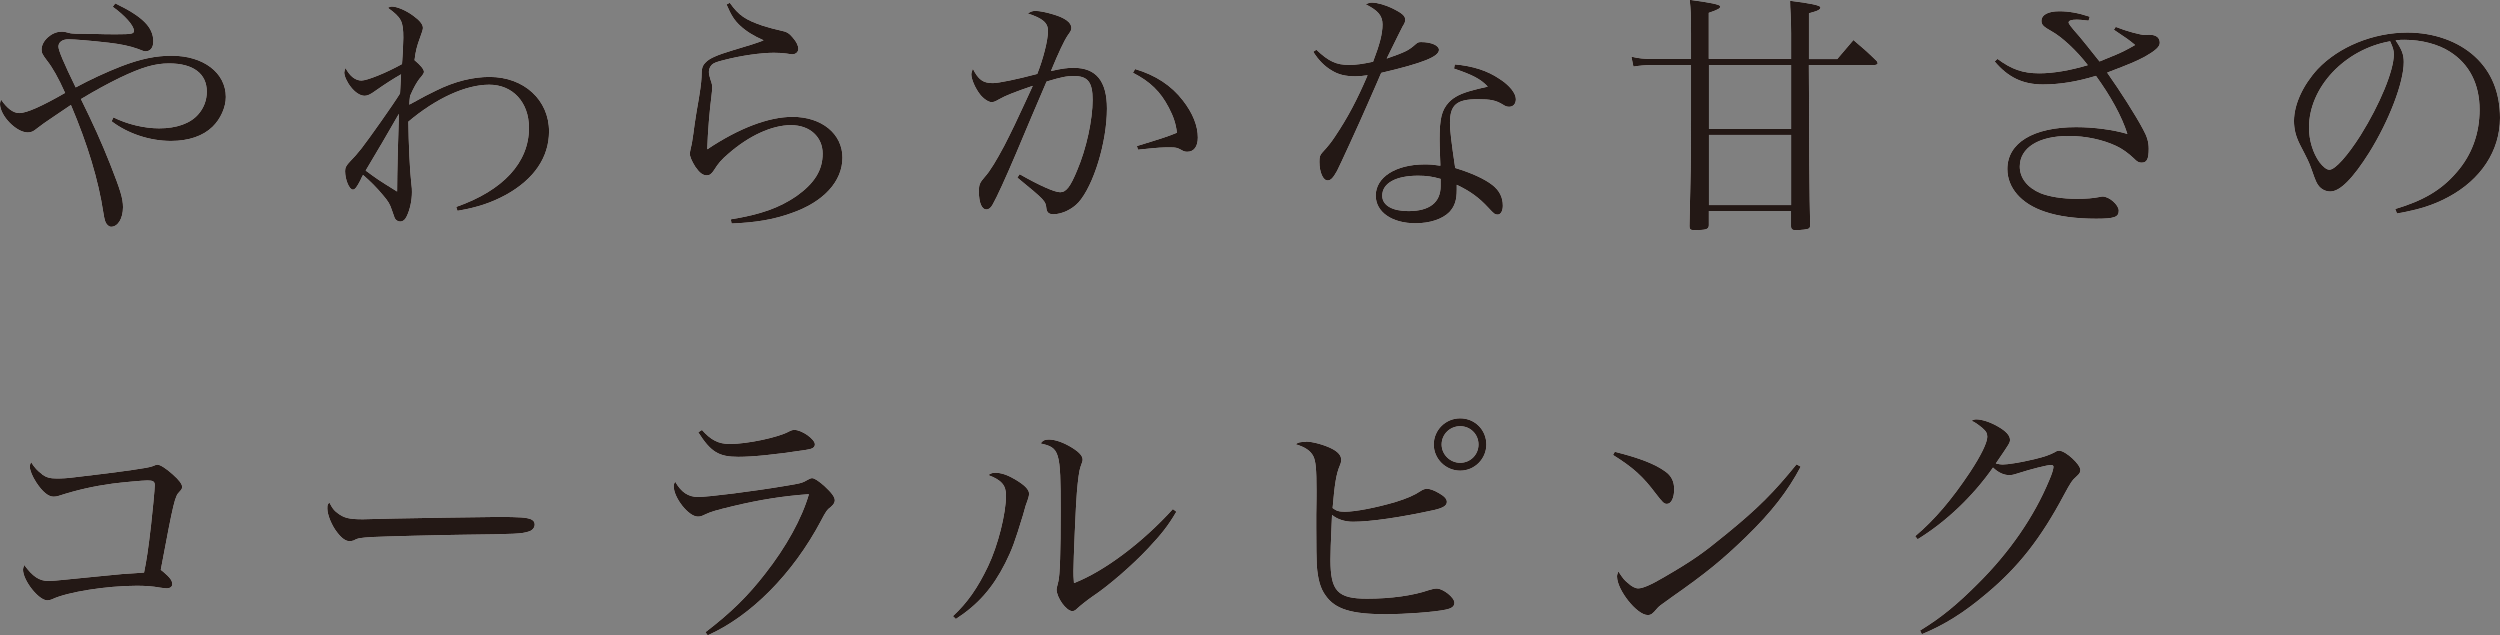<?xml version="1.0" encoding="UTF-8"?>
<svg id="_レイヤー_2" data-name="レイヤー_2" xmlns="http://www.w3.org/2000/svg" viewBox="0 0 291.23 74.02">
  <rect x="0" y="0" width="291.23" height="74.02" fill="#808080" stroke="none"/>
  <defs>
    <style>
      .cls-1 {
        fill: #231815;
      }

      .cls-2 {
        fill: #fff;
      }
    </style>
  </defs>
  <g id="_デザイン" data-name="デザイン">
    <g>
      <g>
        <path class="cls-2" d="M13.44.4c3.17,1.52,4.42,2.77,4.42,4.42,0,.73-.33,1.16-.91,1.16-.18,0-.24-.03-.94-.3-.82-.3-1.98-.55-3.32-.7-2.07-.24-4.02-.4-4.72-.4s-1.16.33-1.16.85c0,.43.64,1.95,2.01,4.75,1.68-.91,3.6-1.8,5.33-2.47,2.22-.85,3.99-1.22,5.85-1.22,3.69,0,6.31,1.98,6.31,4.81,0,1.19-.61,2.56-1.55,3.47-1.1,1.07-2.77,1.65-4.84,1.65-2.47,0-5.03-.85-6.92-2.29l.21-.46c1.58.79,3.57,1.28,5.33,1.28,2.04,0,3.66-.58,4.57-1.65.64-.73.98-1.65.98-2.62,0-2.1-1.58-3.29-4.39-3.29-1.65,0-3.14.43-5.76,1.68-1.43.7-2.83,1.46-4.51,2.47,1.46,2.96,2.38,5,3.41,7.59,1.19,3.02,1.49,3.99,1.49,5,0,1.31-.58,2.29-1.4,2.29-.15,0-.34-.12-.49-.3-.18-.21-.27-.52-.4-1.34-.58-3.81-1.83-7.95-3.78-12.55-1.74,1.16-2.77,1.89-3.14,2.13-.46.34-.58.43-.82.61-.4.34-.67.46-1.07.46-1.34,0-3.23-1.95-3.23-3.32,0-.12.03-.27.12-.52.7,1.04,1.43,1.58,2.13,1.58.85,0,2.68-.82,5.33-2.35-.76-1.71-1.49-2.99-2.1-3.75-.55-.73-.64-.91-.64-1.31,0-1.01,1.19-2.07,2.29-2.07.37,0,.4,0,.94.15.18.06.37.06.79.09.12,0,1.07,0,2.44.03.76.03,1.37.03,2.29.03,1.77,0,2.01-.06,2.01-.4,0-.61-1.07-1.8-2.47-2.8l.3-.4Z"/>
        <path class="cls-2" d="M53.15,24.1c5.48-1.92,8.47-5.18,8.47-9.2,0-2.99-1.89-5.03-4.63-5.03s-6.19,1.58-9.42,4.3c.03,2.47.18,5.82.33,7.01.09.76.09.88.09,1.19,0,1-.24,2.07-.61,2.83-.18.4-.46.61-.76.61-.24,0-.52-.15-.64-.4q-.03-.12-.3-.85c-.27-.82-.43-1.07-1.07-1.83-.82-.97-1.37-1.52-2.32-2.35-.15.27-.24.46-.3.61-.43.82-.64,1.1-.88,1.1-.43,0-.91-1.16-.91-2.16,0-.4.12-.64.58-1.13.46-.46.85-.91,1.31-1.49.88-1.13,3.75-5.18,4.51-6.43.06-1.1.09-1.83.12-2.22q-1.34.76-2.99,1.92c-.58.43-.94.58-1.25.58-.52,0-1.13-.4-1.62-1.04-.46-.58-.76-1.28-.76-1.68,0-.12.06-.27.15-.52.52.98,1.16,1.46,1.86,1.46.64,0,2.86-.88,4.72-1.92.06-.58.15-2.38.15-3.05,0-1.92-.21-2.35-1.8-3.5.21-.12.33-.15.46-.15.61,0,1.68.46,2.5,1.07.76.55,1.13,1.01,1.13,1.43q0,.24-.37,1.22c-.3.79-.49,1.49-.61,2.53.73.61,1.1,1.07,1.1,1.37q0,.21-.52.79c-.3.4-.64.94-1.1,2.01-.06.43-.06.55-.09,1.01,1.77-.98,2.19-1.19,3.14-1.65,2.16-1.07,4.27-1.58,6.22-1.58,3.99,0,6.92,2.68,6.92,6.34,0,3.02-1.74,5.58-5.03,7.4-1.74.94-3.32,1.46-5.64,1.86l-.15-.46ZM44.37,16.88q-1.49,2.5-1.77,2.99c1.37,1.01,1.4,1.04,3.66,2.44,0-1.95.12-6.49.21-9.05-1.8,3.11-1.83,3.17-2.1,3.63Z"/>
        <path class="cls-2" d="M85.02.33c1.04,1.46,1.8,1.98,3.87,2.68.58.18,1.49.43,2.19.58.52.09.88.3,1.25.76.46.52.67.97.67,1.34s-.3.64-.73.64c-.09,0-.24-.03-.64-.09-.52-.06-.79-.09-1.49-.09-1.49,0-3.84.33-5.82.85-.85.21-1.19.34-1.4.55-.21.21-.34.52-.34.82,0,.24.06.49.18.88.18.52.21.67.21.98,0,.15-.03.43-.09.97-.21,1.62-.43,4.14-.49,6.19,3.69-2.47,7.16-3.78,9.93-3.78,3.41,0,5.82,1.98,5.82,4.75s-2.19,5.18-6,6.49c-2.07.73-4.05,1.07-6.92,1.19l-.09-.49c3.54-.58,5.64-1.34,7.65-2.71,2.1-1.49,3.05-3.02,3.05-4.94s-1.46-3.32-3.69-3.32-4.91,1.25-7.28,3.32c-.82.7-1.19,1.13-1.68,1.92-.3.46-.52.61-.85.61-.46,0-.85-.3-1.34-1.01-.4-.64-.64-1.19-.64-1.55,0-.03.06-.27.09-.49.12-.49.18-.7.33-1.83.06-.61.21-1.46.37-2.53.43-2.38.55-3.38.58-4.02,0-1.07.09-1.34.49-1.74.43-.46,1.31-.85,3.14-1.4q2.62-.76,3.6-1.16c-1.22-.55-2.01-1.04-2.77-1.74-.64-.61-1-1.16-1.55-2.44l.4-.21Z"/>
        <path class="cls-2" d="M120.34,9.99c-2.13.73-3.17,1.13-3.96,1.58-.46.27-.64.33-.88.33-.34,0-.95-.4-1.34-.91-.55-.7-1.01-1.77-1.01-2.32,0-.15.06-.37.18-.67.64,1.28,1.19,1.68,2.32,1.68.67,0,2.77-.43,5.18-1.07.7-1.77,1.25-3.93,1.25-5,0-.94-.58-1.46-2.35-2.04.37-.24.55-.3.91-.3.46,0,1.22.15,2.04.4,1.37.4,2.13.94,2.13,1.58,0,.24-.06.37-.43.88-.43.64-1.07,2.01-1.95,4.14,1.34-.3,1.92-.37,2.65-.37,2.62,0,3.87,1.55,3.87,4.75,0,3.9-1.55,8.96-3.32,10.94-.76.82-1.95,1.37-2.92,1.37-.52,0-.76-.21-.82-.7-.09-.85-.15-.92-3.38-3.57l.27-.4c2.35,1.34,4.08,2.1,4.72,2.1.7,0,1.19-.64,1.98-2.56,1.07-2.5,1.8-5.88,1.8-8.2,0-2.04-.55-2.77-2.16-2.77-.91,0-1.46.12-3.2.64q-.43,1.04-1.77,4.14c-.12.3-.73,1.74-1.8,4.27-1.22,2.86-2.22,5.06-2.71,5.91-.21.4-.46.58-.73.58-.55,0-.88-.79-.88-2.1,0-.79.09-1.01.7-1.71.61-.67,1.37-1.95,2.25-3.6q1.16-2.25,2.44-5.06l.91-1.98ZM132.22,8.04c2.38.7,4.24,1.92,5.58,3.66,1.16,1.49,1.74,2.96,1.74,4.33,0,1.04-.46,1.65-1.22,1.65-.24,0-.4-.03-.7-.21-.49-.27-.67-.3-1.25-.3-1.07,0-1.22,0-3.81.27l-.12-.43c3.08-.94,3.72-1.16,4.66-1.55-.12-1.04-.4-1.89-.95-2.93-.97-1.86-2.16-3.02-4.17-4.05l.24-.43Z"/>
        <path class="cls-2" d="M153.34,5.79c1.46,1.37,2.32,1.77,3.84,1.77.79,0,1.61-.12,2.77-.37.76-1.98,1.1-3.26,1.1-4.33,0-1.01-.49-1.62-1.95-2.35.34-.18.49-.21.73-.21.61,0,1.55.27,2.44.7,1.04.52,1.43.85,1.43,1.28,0,.24-.06.43-.3.79-.12.24-.76,1.49-1.86,3.75,2.25-.79,2.53-.94,3.38-1.68.24-.21.33-.24.64-.24,1.19,0,2.07.4,2.07.91,0,.79-1.89,1.55-6.73,2.68-.27.61-.79,1.86-1.61,3.69-.91,2.1-3.26,7.22-3.54,7.74-.46.82-.73,1.1-1.1,1.1-.52,0-.95-.94-.95-2.16,0-.61.06-.79.34-1.1.67-.73,1.04-1.19,1.46-1.83,1.49-2.22,2.59-4.3,3.81-7.16-.67.09-.94.12-1.43.12-1.1,0-1.92-.18-2.68-.64-.91-.52-1.61-1.25-2.22-2.22l.37-.24ZM169.46,7.5c2.1.18,3.81.73,5.21,1.68,1.19.76,1.92,1.68,1.92,2.38,0,.52-.3.88-.79.88-.24,0-.43-.06-.7-.24-.85-.52-1.43-.64-2.99-.64-2.44,0-3.2.67-3.2,2.77,0,.82.15,2.13.61,5.24,1.86.55,3.44,1.28,4.33,1.98.82.64,1.22,1.43,1.22,2.41,0,.61-.24,1.04-.61,1.04-.3,0-.43-.09-1.07-.79-1.1-1.19-2.1-1.92-3.69-2.68v.58c0,1.22-.24,1.92-.85,2.59-.82.82-2.25,1.31-3.96,1.31-2.74,0-4.63-1.31-4.63-3.23,0-2.13,2.32-3.63,5.7-3.63.7,0,1.04.03,1.83.15-.09-2.41-.09-2.65-.09-3.02,0-2.5.24-3.44,1.07-4.36.61-.64,1.46-1.07,2.89-1.43.46-.12.52-.15,1.65-.4-.82-.88-1.77-1.37-3.93-2.1l.09-.49ZM167.81,20.84c-.94-.27-1.64-.37-2.62-.37-2.59,0-4.17.88-4.17,2.32,0,1.13,1.16,1.8,3.05,1.8,2.47,0,3.75-1.01,3.75-2.93v-.82Z"/>
        <path class="cls-2" d="M208.65,6.89v-2.99q0-1.4-.06-2.29t-.06-1.52q3.54.43,3.54.76c0,.27-.24.4-1.34.7v5.33h3.29l1.89-2.22c1.22,1.04,1.58,1.34,2.71,2.44.06.09.12.21.12.27,0,.12-.18.21-.43.21h-7.59q.03,13.83.15,18.59c0,.24-.03.33-.12.43-.18.12-.82.21-1.62.21-.33,0-.49-.12-.49-.46v-1.77h-9.57v1.68c-.03.46-.3.55-1.74.55-.4,0-.52-.12-.52-.46.15-6.22.18-7.71.18-12.4v-6.37h-4.42c-.91,0-1.52.06-2.29.18l-.24-1.16c.88.21,1.49.27,2.53.27h4.42v-3.02c0-2.25-.03-2.59-.15-3.87q3.56.46,3.56.76c0,.24-.21.37-1.34.76v5.36h9.57ZM199.08,15.02h9.57v-7.44h-9.57v7.44ZM199.08,23.89h9.57v-8.17h-9.57v8.17Z"/>
        <path class="cls-2" d="M246.49,3.14c1.22.49,2.89.94,3.44.94.12,0,.18,0,.3-.03h.18c.76,0,1.19.33,1.19.94,0,.46-.52.91-1.68,1.58-1.1.58-1.49.76-4.45,1.89,1.58,2.25,3.26,4.88,4.17,6.58.49.88.67,1.52.67,2.29,0,1.19-.21,1.62-.82,1.62-.33,0-.52-.09-.94-.52-.61-.58-1.37-1.13-2.04-1.43-1.55-.73-3.57-1.16-5.52-1.16-3.5,0-5.7,1.37-5.7,3.57,0,1.31.88,2.44,2.38,3.08,1.07.43,2.59.67,4.24.67,1.16,0,1.86-.06,2.65-.21.15-.03.27-.06.37-.06.79,0,1.89.98,1.89,1.65,0,.76-.52.94-2.65.94-2.29,0-4.39-.27-5.97-.82-2.74-.91-4.36-2.77-4.36-4.97,0-3.05,3.02-4.88,8.01-4.88,2.04,0,4.33.3,5.97.79-.67-2.1-1.95-4.39-3.66-6.76-2.19.67-4.17,1-6.19,1-2.32,0-4.05-.82-5.61-2.68l.33-.3c1.65,1.22,2.96,1.68,4.88,1.68,1.61,0,3.6-.34,5.64-.95-1.28-1.68-3.02-3.29-4.24-3.96-.94-.52-1.16-.76-1.16-1.19,0-.7.76-1.13,2.07-1.13,1.1,0,2.19.18,3.57.64l-.15.46c-.7-.09-1.16-.12-1.37-.12-.64,0-.95.12-.95.33,0,.15.3.55,1.25,1.62.33.4,1.13,1.37,2.35,2.92q.4-.18,1.92-.79c.7-.3,1.28-.58,2.22-1.13-.79-.64-.82-.67-2.47-1.77l.21-.33Z"/>
        <path class="cls-2" d="M279.01,24.35c3.29-.98,5.39-2.22,7.13-4.24,1.8-2.04,2.71-4.54,2.71-7.34,0-2.96-1.19-5.3-3.44-6.73-1.34-.88-3.35-1.4-5.27-1.4-.37,0-.58,0-1.07.06.73,1.07.95,1.65.95,2.53,0,2.38-1.71,6.83-4.02,10.54-1.92,3.05-3.41,4.54-4.54,4.54-.52,0-1.01-.24-1.34-.64-.27-.37-.34-.49-.85-1.95-.27-.79-.46-1.16-1.34-2.86-.49-.98-.7-1.8-.7-2.77,0-1.92,1.04-4.17,2.74-6.03,2.47-2.62,6.49-4.27,10.48-4.27,3.08,0,5.91,1.01,7.86,2.8s2.92,4.21,2.92,7.16c0,3.81-2.22,7.19-6.06,9.23-1.77.94-3.35,1.43-5.94,1.89l-.21-.52ZM268.98,14.87c0,1.46.46,2.96,1.22,4.02.43.55.82.88,1.16.88.67,0,2.13-1.65,3.63-4.02,2.25-3.6,3.87-7.53,3.87-9.42,0-.46-.09-.76-.43-1.52-5.3.94-9.45,5.36-9.45,10.06Z"/>
        <path class="cls-2" d="M4.88,55.25c.52.37.94.49,1.74.49.61,0,1.22-.03,2.13-.15q8.32-.97,9.02-1.28c.27-.12.46-.18.58-.18.3,0,1,.43,1.77,1.13.73.64,1.1,1.13,1.1,1.46,0,.21-.09.33-.3.55-.55.55-.67,1.04-2.19,9.11.12.09.21.18.27.21.82.7,1.07,1.04,1.07,1.46,0,.3-.24.49-.67.49q-.18,0-.79-.09c-.79-.15-1.71-.21-2.68-.21-3.53,0-8.07.73-9.81,1.55-.18.09-.46.15-.61.15-1.01,0-2.83-2.32-2.83-3.57,0-.15.03-.27.15-.55.98,1.34,1.74,1.86,2.83,1.86.3,0,1.04-.06,1.58-.12,1.01-.09,2.44-.24,4.33-.43,2.65-.27,2.68-.27,5.21-.43.3-1.46.49-2.71.82-5.58.15-1.25.43-4.21.43-4.6,0-.43-.21-.55-.85-.55-.52,0-2.83.21-4.08.37-2.19.3-4.11.73-6.28,1.43-.18.06-.37.09-.58.09-.61,0-1.28-.55-2.01-1.65-.46-.7-.76-1.43-.76-1.86,0-.12.03-.27.15-.52.4.64.76,1.04,1.28,1.4Z"/>
        <path class="cls-2" d="M39.31,59.76c.76.58,1.34.73,2.96.73q.33,0,3.75-.09c1.19-.03,10.88-.18,11.88-.18,2.74,0,3.41.06,3.96.27.3.15.43.33.43.61,0,.37-.27.7-.7.82-.82.27-1.55.3-7.31.37-2.83.03-9.81.21-10.88.27-1.43.09-1.71.12-2.19.4-.12.03-.33.09-.46.09-.46,0-.94-.33-1.46-1.01-.64-.79-1.16-2.07-1.16-2.8,0-.43.03-.49.24-.7.37.7.52.91.94,1.22Z"/>
        <path class="cls-2" d="M82.16,73.66c3.02-2.32,4.94-4.21,6.95-6.8,2.47-3.14,4.3-6.46,5.12-9.29-2.96.21-5.7.64-8.87,1.4-1.92.46-2.53.64-3.17.94-.49.24-.61.27-.91.27-1.07,0-2.8-2.19-2.8-3.54,0-.21.03-.3.18-.52.7,1.22,1.52,1.77,2.65,1.77,1.19,0,6.34-.64,10.3-1.31,1.65-.27,1.89-.33,2.5-.7.21-.12.37-.18.49-.18.27,0,.73.3,1.43.91.85.79,1.22,1.28,1.22,1.68,0,.24-.15.49-.46.76-.43.3-.61.58-1.13,1.58-3.29,6.22-8.2,11.15-13.22,13.38l-.27-.37ZM81.76,50.07c1.04,1.19,1.95,1.65,3.26,1.65,2.04,0,5.73-.79,6.89-1.46.24-.12.4-.18.64-.18.85,0,2.38,1.07,2.38,1.68,0,.37-.27.55-1.16.67-3.63.55-6.12.79-7.77.79-2.29,0-3.2-.58-4.66-2.86l.43-.27Z"/>
        <path class="cls-2" d="M111.01,71.77c1.68-1.55,2.9-3.32,4.08-5.79,1.16-2.41,2.1-6.16,2.1-8.26,0-1.19-.52-1.8-2.07-2.38.33-.21.49-.27.82-.27.67,0,1.4.24,2.29.76,1.13.67,1.65,1.19,1.65,1.68,0,.24-.06.49-.4,1.4q-.03.12-.3,1.07c-.98,3.2-1.25,3.96-2.07,5.61-1.46,2.89-3.17,4.84-5.76,6.52l-.34-.33ZM137.04,59.61c-.95,1.62-1.74,2.62-3.32,4.3-1.77,1.89-4.57,4.33-6.46,5.58-.58.4-1.46,1.1-1.74,1.37-.24.24-.4.33-.61.33-.7,0-1.83-1.58-1.83-2.53,0-.06.06-.37.21-.94.18-.7.27-3.41.27-8.26,0-6.92-.12-7.31-2.35-7.8.3-.37.52-.46.98-.46.73,0,1.68.33,2.68.94.88.55,1.25.98,1.25,1.4,0,.15-.03.27-.24.82-.15.4-.3,1.43-.43,2.99-.12,1.28-.4,8.01-.4,9.17,0,.4,0,.73.06,1.4,3.54-1.37,8.01-4.75,11.52-8.62l.4.3Z"/>
        <path class="cls-2" d="M152.12,51.44c.82,0,2.22.4,3.08.85.7.37,1.04.79,1.04,1.25,0,.21-.03.4-.15.67-.43,1.01-.61,2.16-.85,4.97.43.33.73.43,1.43.43,1.19,0,3.6-.46,5.88-1.13,1.37-.43,2.16-.76,2.99-1.31.15-.12.52-.24.64-.24.37,0,.88.18,1.4.49.67.37.97.7.97,1.04,0,.43-.4.7-1.46.95-3.87.85-7.41,1.37-9.48,1.37-.94,0-1.8-.27-2.44-.79-.15,3.26-.18,4.51-.18,5.21,0,3.66.82,4.54,4.27,4.54,2.77,0,5.39-.37,7.19-1,.4-.12.64-.18.91-.18.76,0,2.07,1.04,2.07,1.65,0,.43-.3.67-1.07.82-1.31.27-4.57.52-6.98.52-3.93,0-5.85-.58-6.95-2.16-.61-.82-.91-1.86-1.04-3.54-.03-.73-.06-2.07-.06-4.45v-1.4c.03-1.55.03-2.38.03-2.83,0-2.56-.09-3.44-.37-4.02-.33-.64-.95-1.07-2.07-1.4.37-.24.52-.27,1.19-.27ZM173.15,51.78c0,1.68-1.37,3.05-3.05,3.05s-3.08-1.37-3.08-3.05,1.37-3.05,3.08-3.05,3.05,1.34,3.05,3.05ZM167.94,51.78c0,1.16.98,2.13,2.16,2.13s2.13-.94,2.13-2.13-.94-2.13-2.13-2.13-2.16.94-2.16,2.13Z"/>
        <path class="cls-2" d="M188.11,52.63c2.92.73,4.69,1.43,5.88,2.29.7.49,1.04,1.16,1.04,2.07,0,1-.34,1.71-.85,1.71-.33,0-.49-.15-1.31-1.22-1.49-1.98-2.59-2.99-4.97-4.48l.21-.37ZM209.77,54.37c-1.52,2.86-3.38,5.27-6.4,8.2-2.8,2.71-4.69,4.24-8.56,6.95-1.43,1.01-1.58,1.13-1.8,1.4-.49.58-.67.73-1.07.73-1.25,0-3.57-2.92-3.57-4.48,0-.18.03-.3.15-.61.61.91.67.98,1.1,1.34.46.43.88.64,1.22.64.52,0,1.46-.4,2.96-1.28,3.41-1.98,4.6-2.83,7.28-5.03,3.75-3.05,5.58-4.91,8.2-8.14l.49.27Z"/>
        <path class="cls-2" d="M223.09,62.47c2.25-1.89,4.27-4.27,6.4-7.47,1.25-1.89,2.01-3.44,2.01-4.11,0-.4-.12-.64-.58-1.04q-.4-.33-.73-.55t-.55-.27c.27-.15.4-.18.58-.18.67,0,1.68.34,2.5.82.98.55,1.43,1.07,1.43,1.55,0,.37-.03.4-1.65,2.77.4.09.58.12.79.12.61,0,2.1-.24,3.66-.61,1.25-.3,1.77-.49,2.41-.82.24-.15.33-.18.52-.18.73,0,2.47,1.58,2.47,2.25,0,.27-.09.43-.46.76-.52.46-.67.7-1.46,2.16-2.68,5.03-5.27,8.35-8.99,11.46-2.62,2.22-4.91,3.66-7.56,4.75l-.21-.43c2.44-1.49,4.27-2.99,6.73-5.45,3.69-3.66,6.55-7.8,8.32-12.07.3-.67.49-1.31.49-1.55,0-.12-.09-.21-.27-.21-.46,0-2.38.49-3.87.97-.55.18-.73.21-1.01.21-.64,0-1.28-.3-1.89-.88-2.35,3.35-5.46,6.31-8.78,8.35l-.3-.37Z"/>
      </g>
      <g>
        <path class="cls-1" d="M13.44.4c3.17,1.52,4.42,2.77,4.42,4.42,0,.73-.33,1.16-.91,1.16-.18,0-.24-.03-.94-.3-.82-.3-1.98-.55-3.32-.7-2.07-.24-4.02-.4-4.72-.4s-1.16.33-1.16.85c0,.43.64,1.95,2.01,4.75,1.68-.91,3.6-1.8,5.33-2.47,2.22-.85,3.99-1.22,5.85-1.22,3.69,0,6.31,1.98,6.31,4.81,0,1.19-.61,2.56-1.55,3.47-1.1,1.07-2.77,1.65-4.84,1.65-2.47,0-5.03-.85-6.92-2.29l.21-.46c1.58.79,3.57,1.28,5.33,1.28,2.04,0,3.66-.58,4.57-1.65.64-.73.98-1.65.98-2.62,0-2.1-1.58-3.29-4.39-3.29-1.65,0-3.14.43-5.76,1.68-1.43.7-2.83,1.46-4.51,2.47,1.46,2.96,2.38,5,3.41,7.59,1.19,3.02,1.49,3.99,1.49,5,0,1.31-.58,2.29-1.4,2.29-.15,0-.34-.12-.49-.3-.18-.21-.27-.52-.4-1.34-.58-3.81-1.83-7.95-3.78-12.55-1.74,1.16-2.77,1.89-3.14,2.13-.46.34-.58.43-.82.61-.4.34-.67.46-1.07.46-1.34,0-3.23-1.95-3.23-3.32,0-.12.03-.27.12-.52.7,1.04,1.43,1.58,2.13,1.58.85,0,2.68-.82,5.33-2.35-.76-1.71-1.49-2.99-2.1-3.75-.55-.73-.64-.91-.64-1.31,0-1.01,1.19-2.07,2.29-2.07.37,0,.4,0,.94.15.18.06.37.06.79.09.12,0,1.07,0,2.44.03.76.03,1.37.03,2.29.03,1.77,0,2.01-.06,2.01-.4,0-.61-1.07-1.8-2.47-2.8l.3-.4Z"/>
        <path class="cls-1" d="M53.15,24.1c5.48-1.92,8.47-5.18,8.47-9.2,0-2.99-1.89-5.03-4.63-5.03s-6.19,1.58-9.42,4.3c.03,2.47.18,5.82.33,7.01.09.76.09.88.09,1.19,0,1-.24,2.07-.61,2.83-.18.4-.46.61-.76.61-.24,0-.52-.15-.64-.4q-.03-.12-.3-.85c-.27-.82-.43-1.07-1.07-1.83-.82-.97-1.37-1.52-2.32-2.35-.15.27-.24.46-.3.61-.43.82-.64,1.1-.88,1.1-.43,0-.91-1.16-.91-2.16,0-.4.12-.64.58-1.13.46-.46.85-.91,1.31-1.49.88-1.13,3.75-5.18,4.51-6.43.06-1.1.09-1.83.12-2.22q-1.34.76-2.99,1.92c-.58.43-.94.58-1.25.58-.52,0-1.13-.4-1.62-1.04-.46-.58-.76-1.28-.76-1.68,0-.12.06-.27.15-.52.52.98,1.16,1.46,1.86,1.46.64,0,2.86-.88,4.72-1.92.06-.58.15-2.38.15-3.05,0-1.92-.21-2.35-1.8-3.5.21-.12.33-.15.46-.15.61,0,1.68.46,2.5,1.07.76.55,1.13,1.01,1.13,1.43q0,.24-.37,1.22c-.3.79-.49,1.49-.61,2.53.73.61,1.1,1.07,1.1,1.37q0,.21-.52.79c-.3.4-.64.94-1.1,2.01-.06.43-.06.55-.09,1.01,1.77-.98,2.19-1.19,3.14-1.65,2.16-1.07,4.27-1.58,6.22-1.58,3.99,0,6.92,2.68,6.92,6.34,0,3.02-1.74,5.58-5.03,7.4-1.74.94-3.32,1.46-5.64,1.86l-.15-.46ZM44.37,16.88q-1.49,2.5-1.77,2.99c1.37,1.01,1.4,1.04,3.66,2.44,0-1.95.12-6.49.21-9.05-1.8,3.11-1.83,3.17-2.1,3.63Z"/>
        <path class="cls-1" d="M85.02.33c1.04,1.46,1.8,1.98,3.87,2.68.58.18,1.49.43,2.19.58.52.09.88.3,1.25.76.46.52.67.97.67,1.34s-.3.64-.73.64c-.09,0-.24-.03-.64-.09-.52-.06-.79-.09-1.49-.09-1.49,0-3.84.33-5.82.85-.85.21-1.19.34-1.4.55-.21.21-.34.52-.34.82,0,.24.06.49.18.88.18.52.21.67.21.98,0,.15-.03.43-.09.97-.21,1.62-.43,4.14-.49,6.19,3.69-2.47,7.16-3.78,9.93-3.78,3.41,0,5.82,1.98,5.82,4.75s-2.19,5.18-6,6.49c-2.07.73-4.05,1.07-6.92,1.19l-.09-.49c3.54-.58,5.64-1.34,7.65-2.71,2.1-1.49,3.05-3.02,3.05-4.94s-1.46-3.32-3.69-3.32-4.91,1.25-7.28,3.32c-.82.7-1.19,1.13-1.68,1.92-.3.46-.52.61-.85.61-.46,0-.85-.3-1.34-1.01-.4-.64-.64-1.19-.64-1.55,0-.03.06-.27.09-.49.12-.49.18-.7.33-1.83.06-.61.21-1.46.37-2.53.43-2.38.55-3.38.58-4.02,0-1.07.09-1.34.49-1.74.43-.46,1.31-.85,3.14-1.4q2.62-.76,3.6-1.16c-1.22-.55-2.01-1.04-2.77-1.74-.64-.61-1-1.16-1.55-2.44l.4-.21Z"/>
        <path class="cls-1" d="M120.34,9.99c-2.13.73-3.17,1.13-3.96,1.58-.46.27-.64.33-.88.33-.34,0-.95-.4-1.34-.91-.55-.7-1.01-1.77-1.01-2.32,0-.15.06-.37.18-.67.64,1.28,1.19,1.68,2.32,1.68.67,0,2.77-.43,5.18-1.07.7-1.77,1.25-3.93,1.25-5,0-.94-.58-1.46-2.35-2.04.37-.24.55-.3.91-.3.46,0,1.22.15,2.04.4,1.37.4,2.13.94,2.13,1.58,0,.24-.06.37-.43.88-.43.64-1.07,2.01-1.95,4.14,1.34-.3,1.92-.37,2.65-.37,2.62,0,3.87,1.55,3.87,4.75,0,3.9-1.55,8.96-3.32,10.94-.76.82-1.95,1.37-2.92,1.37-.52,0-.76-.21-.82-.7-.09-.85-.15-.92-3.38-3.57l.27-.4c2.35,1.34,4.08,2.1,4.72,2.1.7,0,1.19-.64,1.98-2.56,1.07-2.5,1.8-5.88,1.8-8.2,0-2.04-.55-2.77-2.16-2.77-.91,0-1.46.12-3.2.64q-.43,1.04-1.77,4.14c-.12.3-.73,1.74-1.8,4.27-1.22,2.86-2.22,5.06-2.71,5.91-.21.4-.46.58-.73.58-.55,0-.88-.79-.88-2.1,0-.79.09-1.01.7-1.71.61-.67,1.37-1.95,2.25-3.6q1.16-2.25,2.44-5.06l.91-1.98ZM132.22,8.04c2.38.7,4.24,1.92,5.58,3.66,1.16,1.49,1.74,2.96,1.74,4.33,0,1.04-.46,1.65-1.22,1.65-.24,0-.4-.03-.7-.21-.49-.27-.67-.3-1.25-.3-1.07,0-1.22,0-3.81.27l-.12-.43c3.08-.94,3.72-1.16,4.66-1.55-.12-1.04-.4-1.89-.95-2.93-.97-1.86-2.16-3.02-4.17-4.05l.24-.43Z"/>
        <path class="cls-1" d="M153.34,5.79c1.46,1.37,2.32,1.77,3.84,1.77.79,0,1.61-.12,2.77-.37.76-1.98,1.1-3.26,1.1-4.33,0-1.01-.49-1.62-1.95-2.35.34-.18.49-.21.73-.21.61,0,1.55.27,2.44.7,1.04.52,1.43.85,1.43,1.28,0,.24-.06.43-.3.79-.12.24-.76,1.49-1.86,3.75,2.25-.79,2.53-.94,3.38-1.68.24-.21.33-.24.64-.24,1.19,0,2.07.4,2.07.91,0,.79-1.89,1.55-6.73,2.68-.27.61-.79,1.86-1.61,3.69-.91,2.1-3.26,7.22-3.54,7.74-.46.82-.73,1.1-1.1,1.1-.52,0-.95-.94-.95-2.16,0-.61.06-.79.34-1.1.67-.73,1.04-1.19,1.46-1.83,1.49-2.22,2.59-4.3,3.81-7.16-.67.09-.94.12-1.43.12-1.1,0-1.92-.18-2.68-.64-.91-.52-1.61-1.25-2.22-2.22l.37-.24ZM169.46,7.5c2.1.18,3.81.73,5.21,1.68,1.19.76,1.92,1.68,1.92,2.38,0,.52-.3.88-.79.88-.24,0-.43-.06-.7-.24-.85-.52-1.43-.64-2.99-.64-2.44,0-3.2.67-3.2,2.77,0,.82.15,2.13.61,5.24,1.86.55,3.44,1.28,4.33,1.98.82.64,1.22,1.43,1.22,2.41,0,.61-.24,1.04-.61,1.04-.3,0-.43-.09-1.07-.79-1.1-1.19-2.1-1.92-3.69-2.68v.58c0,1.22-.24,1.92-.85,2.59-.82.82-2.25,1.31-3.96,1.31-2.74,0-4.63-1.31-4.63-3.23,0-2.13,2.32-3.63,5.7-3.63.7,0,1.04.03,1.83.15-.09-2.41-.09-2.65-.09-3.02,0-2.5.24-3.44,1.07-4.36.61-.64,1.46-1.07,2.89-1.43.46-.12.52-.15,1.65-.4-.82-.88-1.77-1.37-3.93-2.1l.09-.49ZM167.81,20.84c-.94-.27-1.64-.37-2.62-.37-2.59,0-4.17.88-4.17,2.32,0,1.13,1.16,1.8,3.05,1.8,2.47,0,3.75-1.01,3.75-2.93v-.82Z"/>
        <path class="cls-1" d="M208.65,6.89v-2.99q0-1.4-.06-2.29t-.06-1.52q3.54.43,3.54.76c0,.27-.24.4-1.34.7v5.33h3.29l1.89-2.22c1.22,1.04,1.58,1.34,2.71,2.44.06.09.12.21.12.27,0,.12-.18.21-.43.21h-7.59q.03,13.83.15,18.59c0,.24-.03.33-.12.43-.18.12-.82.21-1.62.21-.33,0-.49-.12-.49-.46v-1.77h-9.57v1.68c-.03.46-.3.55-1.74.55-.4,0-.52-.12-.52-.46.15-6.22.18-7.71.18-12.4v-6.37h-4.42c-.91,0-1.52.06-2.29.18l-.24-1.16c.88.21,1.49.27,2.53.27h4.42v-3.02c0-2.25-.03-2.59-.15-3.87q3.56.46,3.56.76c0,.24-.21.37-1.34.76v5.36h9.57ZM199.08,15.02h9.57v-7.44h-9.57v7.44ZM199.08,23.89h9.57v-8.17h-9.57v8.17Z"/>
        <path class="cls-1" d="M246.49,3.14c1.22.49,2.89.94,3.44.94.12,0,.18,0,.3-.03h.18c.76,0,1.19.33,1.19.94,0,.46-.52.91-1.68,1.58-1.1.58-1.49.76-4.45,1.89,1.58,2.25,3.26,4.88,4.17,6.58.49.88.67,1.52.67,2.29,0,1.19-.21,1.62-.82,1.62-.33,0-.52-.09-.94-.52-.61-.58-1.37-1.13-2.04-1.43-1.55-.73-3.57-1.16-5.52-1.16-3.5,0-5.7,1.37-5.7,3.57,0,1.31.88,2.44,2.38,3.08,1.07.43,2.59.67,4.24.67,1.16,0,1.86-.06,2.65-.21.15-.03.27-.06.37-.06.79,0,1.89.98,1.89,1.65,0,.76-.52.94-2.65.94-2.29,0-4.39-.27-5.97-.82-2.74-.91-4.36-2.77-4.36-4.97,0-3.05,3.02-4.88,8.01-4.88,2.04,0,4.33.3,5.97.79-.67-2.1-1.95-4.39-3.66-6.76-2.19.67-4.17,1-6.19,1-2.32,0-4.05-.82-5.61-2.68l.33-.3c1.65,1.22,2.96,1.68,4.88,1.68,1.61,0,3.6-.34,5.64-.95-1.28-1.68-3.02-3.29-4.24-3.96-.94-.52-1.16-.76-1.16-1.19,0-.7.76-1.13,2.07-1.13,1.1,0,2.19.18,3.57.64l-.15.46c-.7-.09-1.16-.12-1.37-.12-.64,0-.95.12-.95.33,0,.15.3.55,1.25,1.62.33.4,1.13,1.37,2.35,2.92q.4-.18,1.92-.79c.7-.3,1.28-.58,2.22-1.13-.79-.64-.82-.67-2.47-1.77l.21-.33Z"/>
        <path class="cls-1" d="M279.01,24.35c3.29-.98,5.39-2.22,7.13-4.24,1.8-2.04,2.71-4.54,2.71-7.34,0-2.96-1.19-5.3-3.44-6.73-1.34-.88-3.35-1.4-5.27-1.4-.37,0-.58,0-1.07.06.73,1.07.95,1.65.95,2.53,0,2.38-1.71,6.83-4.02,10.54-1.92,3.05-3.41,4.54-4.54,4.54-.52,0-1.01-.24-1.34-.64-.27-.37-.34-.49-.85-1.95-.27-.79-.46-1.16-1.34-2.86-.49-.98-.7-1.8-.7-2.77,0-1.92,1.04-4.17,2.74-6.03,2.47-2.62,6.49-4.27,10.48-4.27,3.08,0,5.91,1.01,7.86,2.8s2.92,4.21,2.92,7.16c0,3.81-2.22,7.19-6.06,9.23-1.77.94-3.35,1.43-5.94,1.89l-.21-.52ZM268.98,14.87c0,1.46.46,2.96,1.22,4.02.43.55.82.88,1.16.88.67,0,2.13-1.65,3.63-4.02,2.25-3.6,3.87-7.53,3.87-9.42,0-.46-.09-.76-.43-1.52-5.3.94-9.45,5.36-9.45,10.06Z"/>
        <path class="cls-1" d="M4.88,55.25c.52.37.94.49,1.74.49.61,0,1.22-.03,2.13-.15q8.32-.97,9.02-1.28c.27-.12.46-.18.58-.18.3,0,1,.43,1.77,1.13.73.64,1.1,1.13,1.1,1.46,0,.21-.09.33-.3.55-.55.55-.67,1.04-2.19,9.11.12.09.21.18.27.21.82.7,1.07,1.04,1.07,1.46,0,.3-.24.49-.67.49q-.18,0-.79-.09c-.79-.15-1.71-.21-2.68-.21-3.53,0-8.07.73-9.81,1.55-.18.09-.46.15-.61.15-1.01,0-2.83-2.32-2.83-3.57,0-.15.03-.27.15-.55.98,1.34,1.74,1.86,2.83,1.86.3,0,1.04-.06,1.58-.12,1.01-.09,2.44-.24,4.33-.43,2.65-.27,2.68-.27,5.21-.43.3-1.46.49-2.71.82-5.58.15-1.25.43-4.21.43-4.6,0-.43-.21-.55-.85-.55-.52,0-2.83.21-4.08.37-2.19.3-4.11.73-6.28,1.43-.18.06-.37.09-.58.09-.61,0-1.28-.55-2.01-1.65-.46-.7-.76-1.43-.76-1.86,0-.12.03-.27.15-.52.4.64.76,1.04,1.28,1.4Z"/>
        <path class="cls-1" d="M39.31,59.76c.76.58,1.34.73,2.96.73q.33,0,3.75-.09c1.19-.03,10.88-.18,11.88-.18,2.74,0,3.41.06,3.96.27.3.15.43.33.43.61,0,.37-.27.7-.7.82-.82.27-1.55.3-7.31.37-2.83.03-9.81.21-10.88.27-1.43.09-1.71.12-2.19.4-.12.03-.33.09-.46.09-.46,0-.94-.33-1.46-1.01-.64-.79-1.16-2.07-1.16-2.8,0-.43.03-.49.24-.7.37.7.52.91.94,1.22Z"/>
        <path class="cls-1" d="M82.16,73.66c3.02-2.32,4.94-4.21,6.95-6.8,2.47-3.14,4.3-6.46,5.12-9.29-2.96.21-5.7.64-8.87,1.4-1.92.46-2.53.64-3.17.94-.49.24-.61.27-.91.27-1.07,0-2.8-2.19-2.8-3.54,0-.21.03-.3.18-.52.7,1.22,1.52,1.77,2.65,1.77,1.19,0,6.34-.64,10.3-1.31,1.65-.27,1.89-.33,2.5-.7.21-.12.37-.18.49-.18.27,0,.73.3,1.43.91.85.79,1.22,1.28,1.22,1.68,0,.24-.15.49-.46.76-.43.3-.61.58-1.13,1.58-3.29,6.22-8.2,11.15-13.22,13.38l-.27-.37ZM81.76,50.07c1.04,1.19,1.95,1.65,3.26,1.65,2.04,0,5.73-.79,6.89-1.46.24-.12.4-.18.64-.18.85,0,2.38,1.07,2.38,1.68,0,.37-.27.55-1.16.67-3.63.55-6.12.79-7.77.79-2.29,0-3.2-.58-4.66-2.86l.43-.27Z"/>
        <path class="cls-1" d="M111.01,71.77c1.68-1.55,2.9-3.32,4.08-5.79,1.16-2.41,2.1-6.16,2.1-8.26,0-1.19-.52-1.8-2.07-2.38.33-.21.49-.27.82-.27.67,0,1.4.24,2.29.76,1.13.67,1.65,1.19,1.65,1.68,0,.24-.06.49-.4,1.4q-.03.12-.3,1.07c-.98,3.2-1.25,3.96-2.07,5.61-1.46,2.89-3.17,4.84-5.76,6.52l-.34-.33ZM137.04,59.61c-.95,1.62-1.74,2.62-3.32,4.3-1.77,1.89-4.57,4.33-6.46,5.58-.58.4-1.46,1.1-1.74,1.37-.24.24-.4.33-.61.33-.7,0-1.83-1.58-1.83-2.53,0-.06.06-.37.21-.94.18-.7.27-3.41.27-8.26,0-6.92-.12-7.31-2.35-7.8.3-.37.52-.46.98-.46.73,0,1.68.33,2.68.94.88.55,1.25.98,1.25,1.4,0,.15-.03.27-.24.82-.15.4-.3,1.43-.43,2.99-.12,1.28-.4,8.01-.4,9.17,0,.4,0,.73.06,1.4,3.54-1.37,8.01-4.75,11.52-8.62l.4.3Z"/>
        <path class="cls-1" d="M152.12,51.44c.82,0,2.22.4,3.08.85.7.37,1.04.79,1.04,1.25,0,.21-.03.4-.15.67-.43,1.01-.61,2.16-.85,4.97.43.33.73.43,1.43.43,1.19,0,3.6-.46,5.88-1.13,1.37-.43,2.16-.76,2.99-1.31.15-.12.52-.24.64-.24.37,0,.88.18,1.4.49.67.37.97.7.97,1.04,0,.43-.4.7-1.46.95-3.87.85-7.41,1.37-9.48,1.37-.94,0-1.8-.27-2.44-.79-.15,3.26-.18,4.51-.18,5.21,0,3.66.82,4.54,4.27,4.54,2.77,0,5.39-.37,7.19-1,.4-.12.64-.18.91-.18.76,0,2.07,1.04,2.07,1.65,0,.43-.3.67-1.07.82-1.31.27-4.57.52-6.98.52-3.93,0-5.85-.58-6.95-2.16-.61-.82-.91-1.86-1.04-3.54-.03-.73-.06-2.07-.06-4.45v-1.4c.03-1.55.03-2.38.03-2.83,0-2.56-.09-3.44-.37-4.02-.33-.64-.95-1.07-2.07-1.4.37-.24.52-.27,1.19-.27ZM173.15,51.78c0,1.68-1.37,3.05-3.05,3.05s-3.08-1.37-3.08-3.05,1.37-3.05,3.08-3.05,3.05,1.34,3.05,3.05ZM167.94,51.78c0,1.16.98,2.13,2.16,2.13s2.13-.94,2.13-2.13-.94-2.13-2.13-2.13-2.16.94-2.16,2.13Z"/>
        <path class="cls-1" d="M188.11,52.63c2.92.73,4.69,1.43,5.88,2.29.7.49,1.04,1.16,1.04,2.07,0,1-.34,1.71-.85,1.71-.33,0-.49-.15-1.31-1.22-1.49-1.98-2.59-2.99-4.97-4.48l.21-.37ZM209.77,54.37c-1.52,2.86-3.38,5.27-6.4,8.2-2.8,2.71-4.69,4.24-8.56,6.95-1.43,1.01-1.58,1.13-1.8,1.4-.49.58-.67.73-1.07.73-1.25,0-3.57-2.92-3.57-4.48,0-.18.03-.3.15-.61.61.91.67.98,1.1,1.34.46.43.88.64,1.22.64.52,0,1.46-.4,2.96-1.28,3.41-1.98,4.6-2.83,7.28-5.03,3.75-3.05,5.58-4.91,8.2-8.14l.49.27Z"/>
        <path class="cls-1" d="M223.09,62.47c2.25-1.89,4.27-4.27,6.4-7.47,1.25-1.89,2.01-3.44,2.01-4.11,0-.4-.12-.64-.58-1.04q-.4-.33-.73-.55t-.55-.27c.27-.15.4-.18.58-.18.67,0,1.68.34,2.5.82.98.55,1.43,1.07,1.43,1.55,0,.37-.03.4-1.65,2.77.4.09.58.12.79.12.61,0,2.1-.24,3.66-.61,1.25-.3,1.77-.49,2.41-.82.24-.15.33-.18.52-.18.73,0,2.47,1.58,2.47,2.25,0,.27-.09.43-.46.76-.52.46-.67.7-1.46,2.16-2.68,5.03-5.27,8.35-8.99,11.46-2.62,2.22-4.91,3.66-7.56,4.75l-.21-.43c2.44-1.49,4.27-2.99,6.73-5.45,3.69-3.66,6.55-7.8,8.32-12.07.3-.67.49-1.31.49-1.55,0-.12-.09-.21-.27-.21-.46,0-2.38.49-3.87.97-.55.18-.73.21-1.01.21-.64,0-1.28-.3-1.89-.88-2.35,3.35-5.46,6.31-8.78,8.35l-.3-.37Z"/>
      </g>
    </g>
  </g>
</svg>